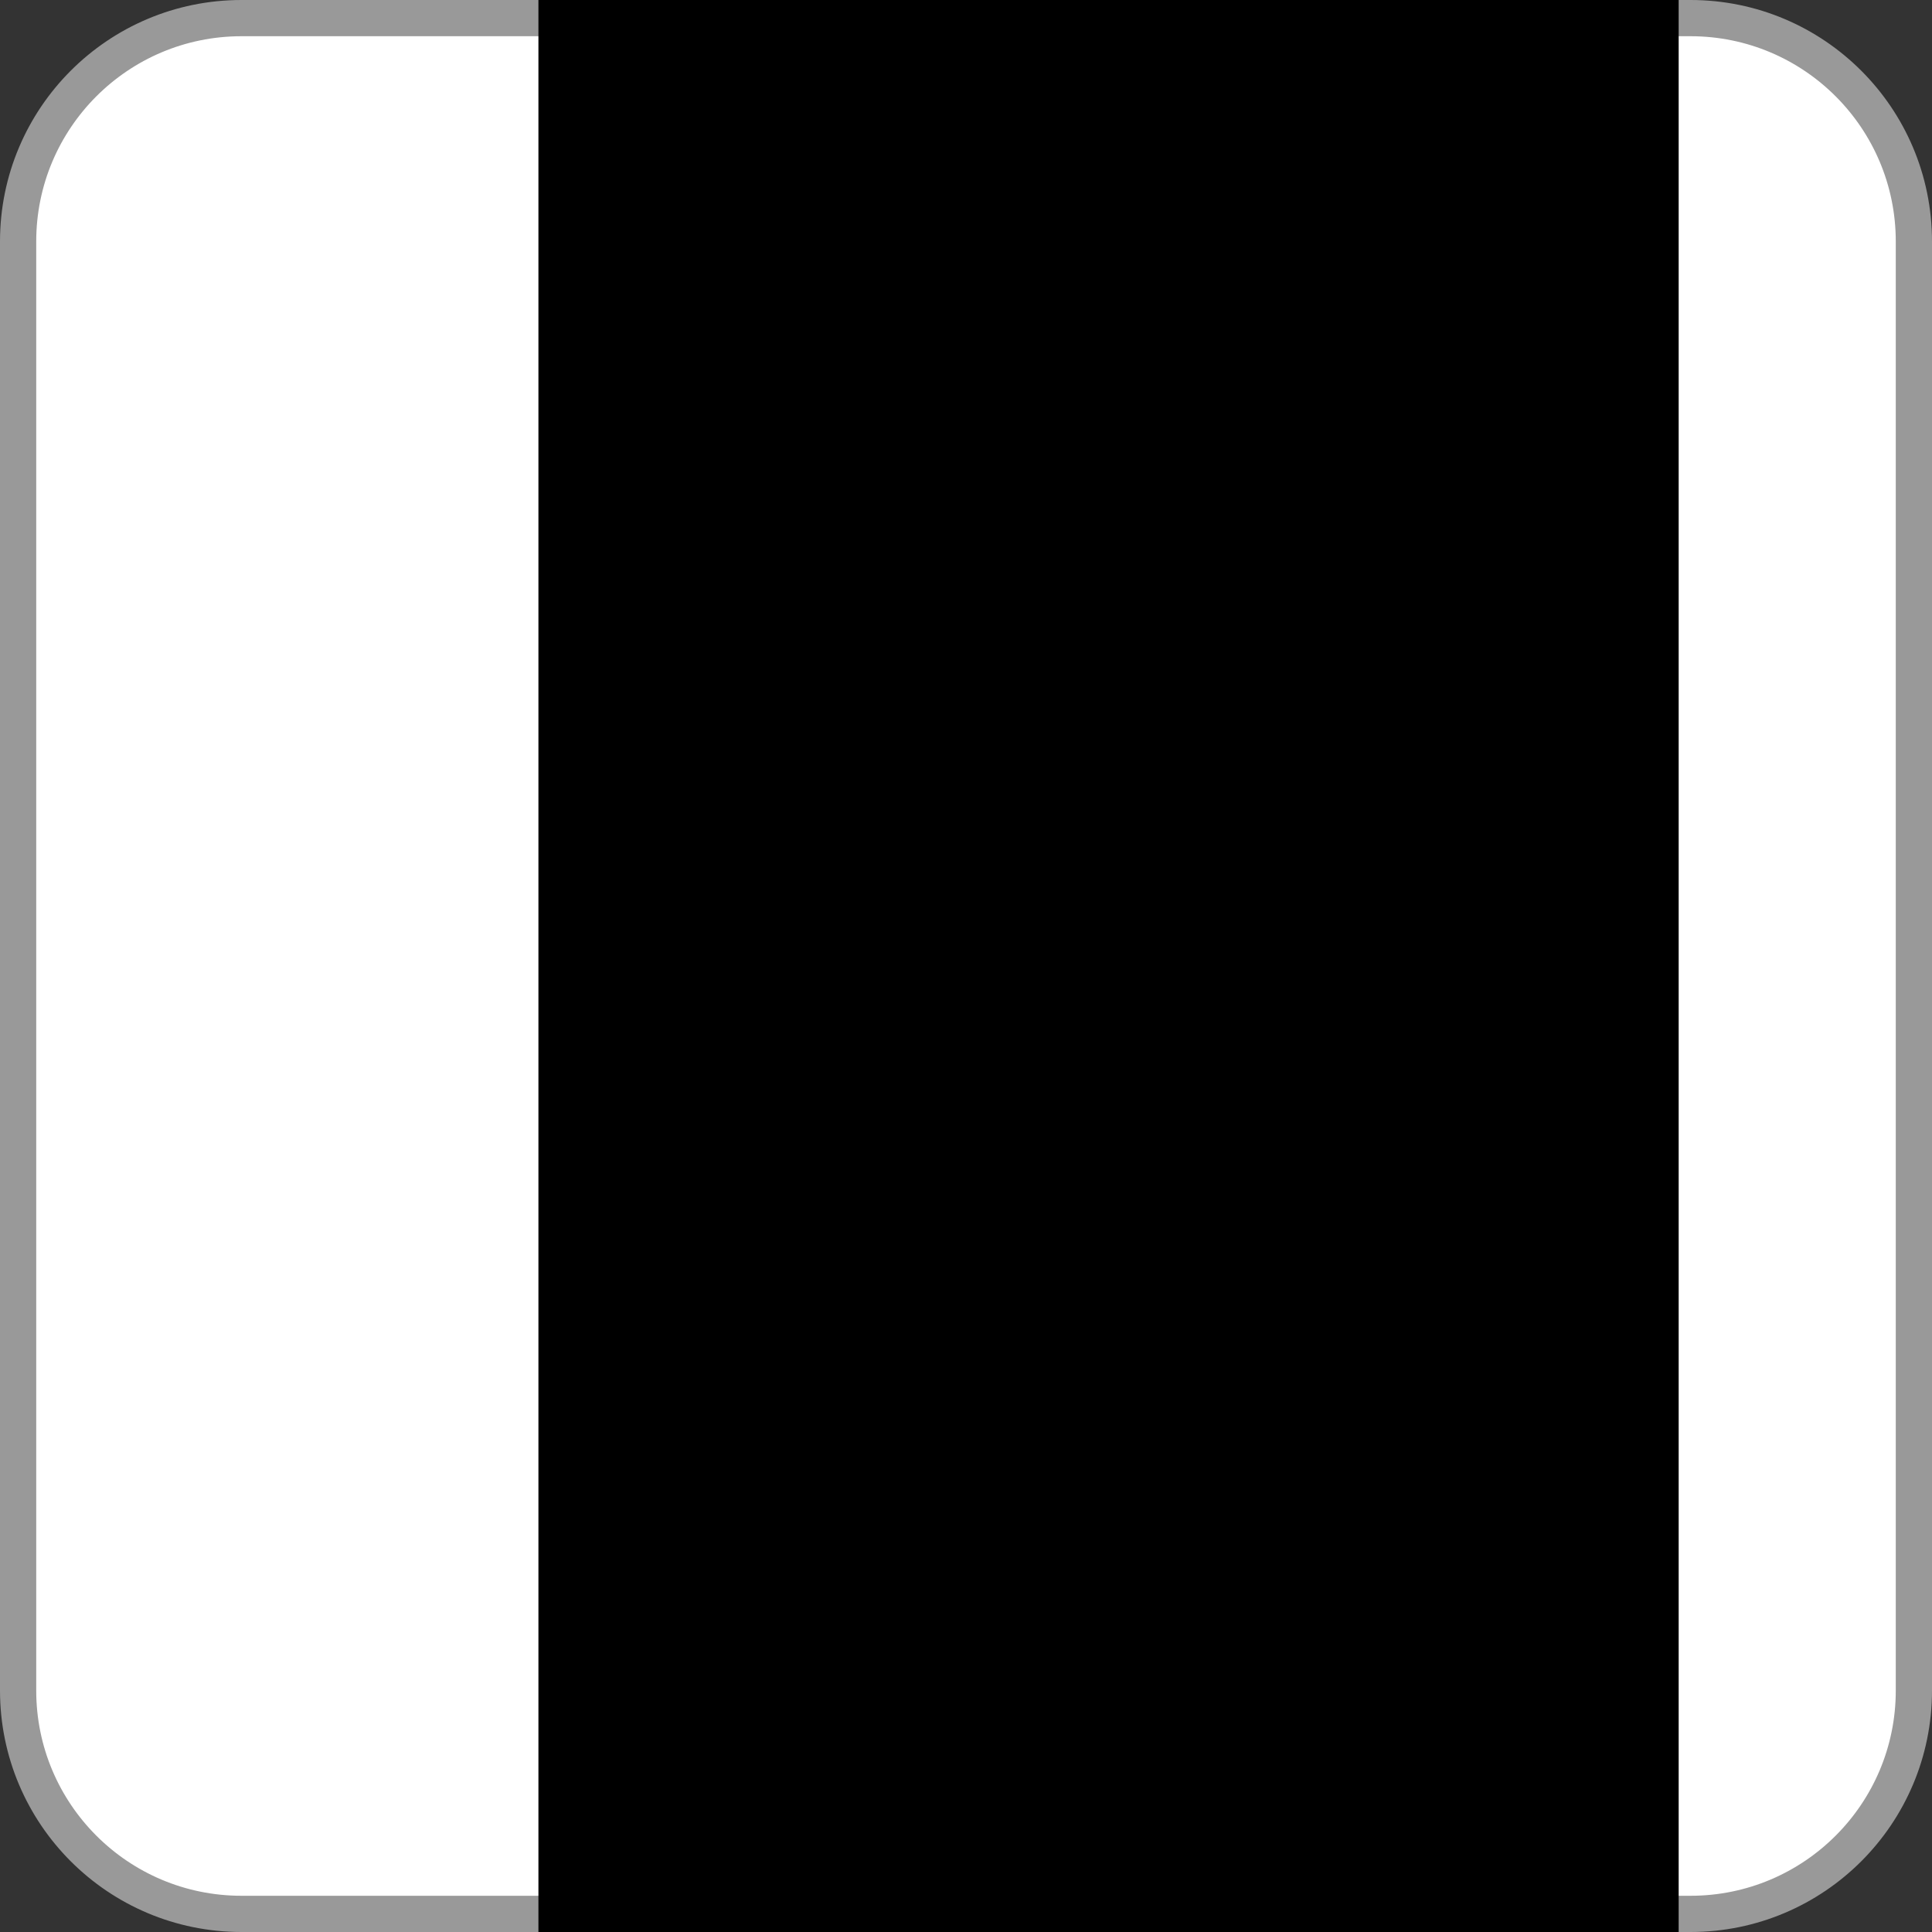 <svg width="16" height="16" viewBox="0 0 16 16" fill="none" xmlns="http://www.w3.org/2000/svg">
<rect x="0" y="0" width="16" height="16" fill="#333333" stroke="none"/>
<path d="M2 0.15H14C15.022 0.15 15.85 0.978 15.85 2V14C15.85 15.022 15.022 15.85 14 15.85H2C0.978 15.85 0.15 15.022 0.15 14V2C0.15 0.978 0.978 0.15 2 0.15Z" fill="white" stroke="#999999" stroke-width="0.3"/>
<rect x="4.459" width="9.443" height="16" fill="black"/>
</svg>
